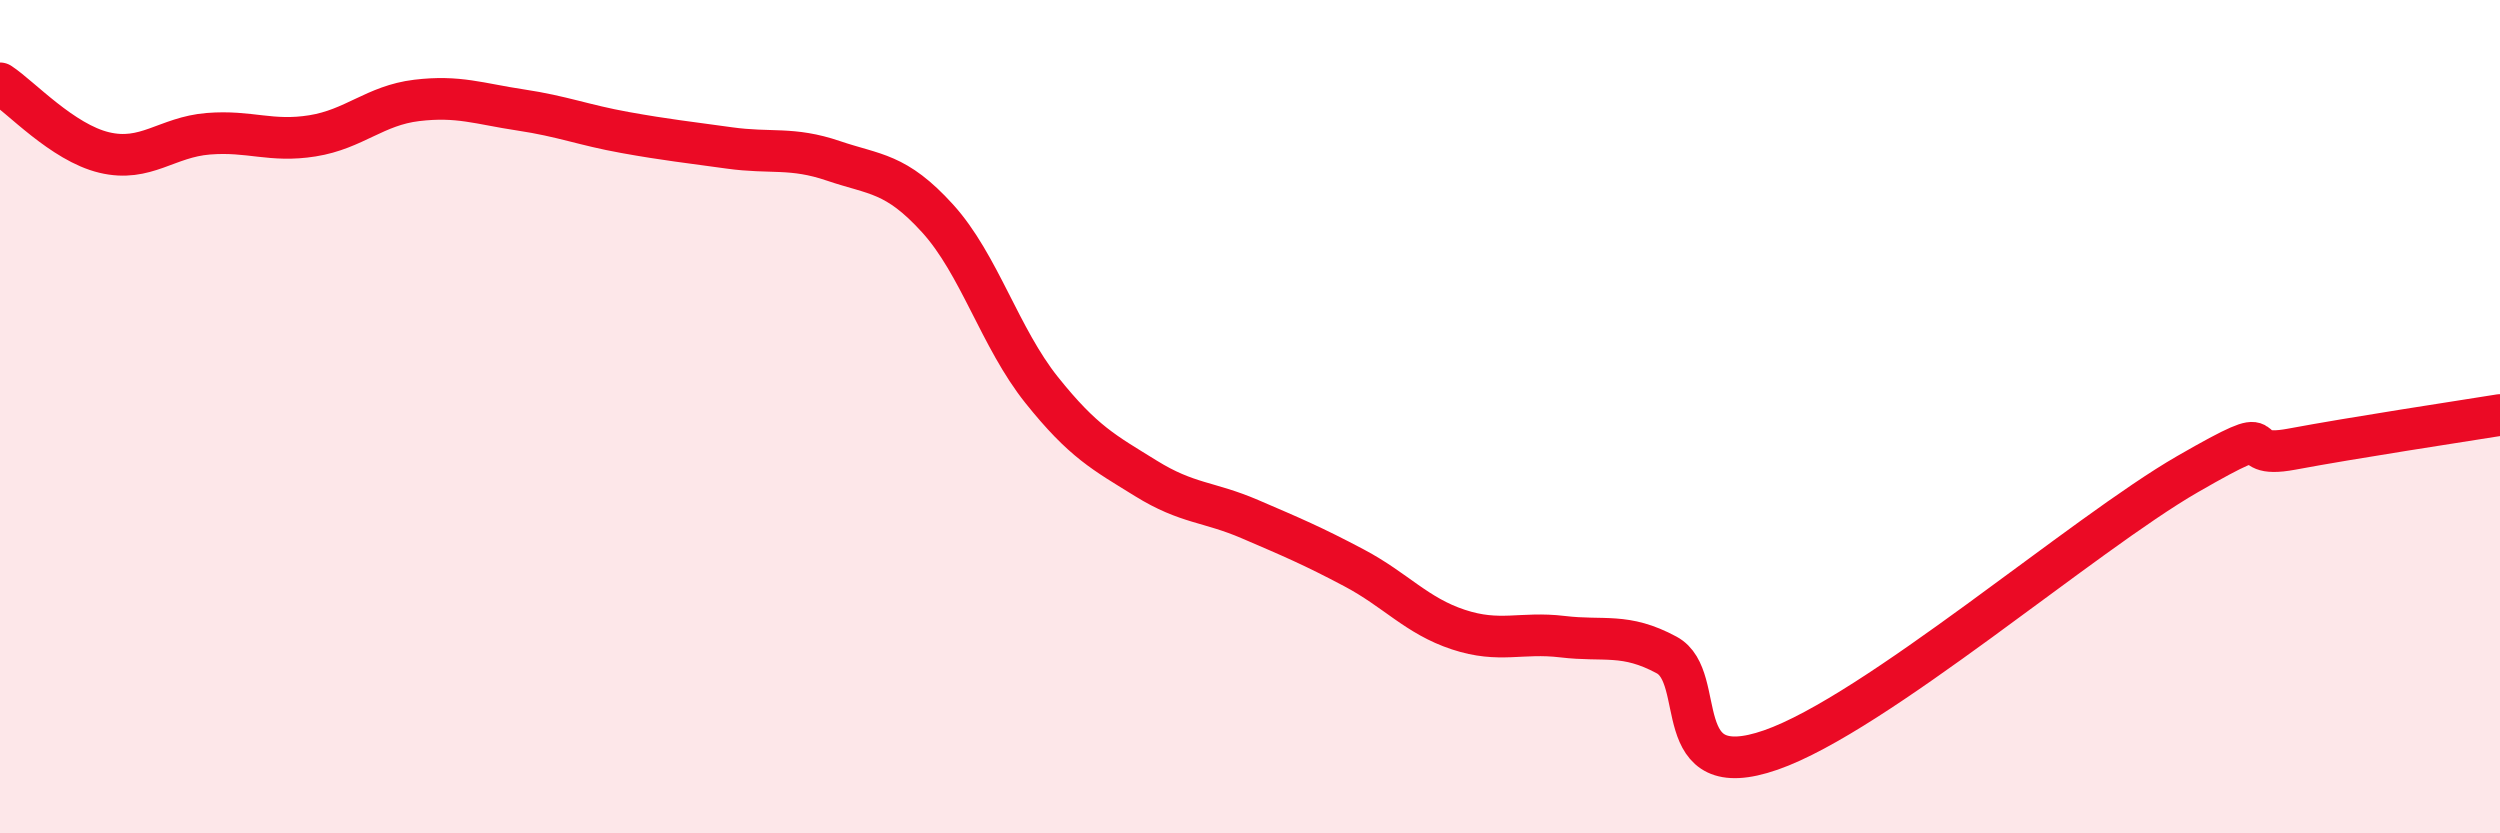 
    <svg width="60" height="20" viewBox="0 0 60 20" xmlns="http://www.w3.org/2000/svg">
      <path
        d="M 0,2 C 0.5,2.33 1.5,3.42 2.5,3.66 C 3.5,3.9 4,3.29 5,3.21 C 6,3.13 6.5,3.42 7.5,3.26 C 8.5,3.1 9,2.53 10,2.41 C 11,2.29 11.5,2.49 12.5,2.64 C 13.5,2.79 14,3 15,3.18 C 16,3.36 16.5,3.41 17.5,3.55 C 18.5,3.69 19,3.52 20,3.86 C 21,4.2 21.5,4.14 22.5,5.24 C 23.5,6.34 24,8.11 25,9.36 C 26,10.61 26.5,10.86 27.5,11.48 C 28.5,12.1 29,12.03 30,12.46 C 31,12.89 31.5,13.1 32.5,13.63 C 33.5,14.16 34,14.78 35,15.11 C 36,15.44 36.5,15.16 37.5,15.28 C 38.5,15.4 39,15.18 40,15.72 C 41,16.26 40,18.87 42.5,18 C 45,17.13 50,12.82 52.5,11.38 C 55,9.94 53.5,11.06 55,10.78 C 56.5,10.5 59,10.12 60,9.96L60 20L0 20Z"
        fill="#EB0A25"
        opacity="0.1"
        stroke-linecap="round"
        stroke-linejoin="round"
      />
      <path
        d="M 0,2 C 0.5,2.33 1.5,3.42 2.5,3.66 C 3.5,3.9 4,3.29 5,3.21 C 6,3.13 6.5,3.42 7.5,3.26 C 8.5,3.1 9,2.53 10,2.41 C 11,2.29 11.5,2.49 12.5,2.64 C 13.5,2.79 14,3 15,3.18 C 16,3.36 16.5,3.41 17.5,3.55 C 18.5,3.69 19,3.52 20,3.86 C 21,4.2 21.5,4.14 22.5,5.24 C 23.5,6.34 24,8.11 25,9.36 C 26,10.61 26.5,10.86 27.5,11.48 C 28.5,12.1 29,12.03 30,12.46 C 31,12.89 31.5,13.1 32.5,13.63 C 33.5,14.16 34,14.78 35,15.11 C 36,15.44 36.5,15.16 37.5,15.28 C 38.5,15.4 39,15.18 40,15.72 C 41,16.26 40,18.87 42.5,18 C 45,17.13 50,12.82 52.5,11.38 C 55,9.94 53.5,11.06 55,10.78 C 56.5,10.5 59,10.12 60,9.96"
        stroke="#EB0A25"
        stroke-width="1"
        fill="none"
        stroke-linecap="round"
        stroke-linejoin="round"
      />
    </svg>
  